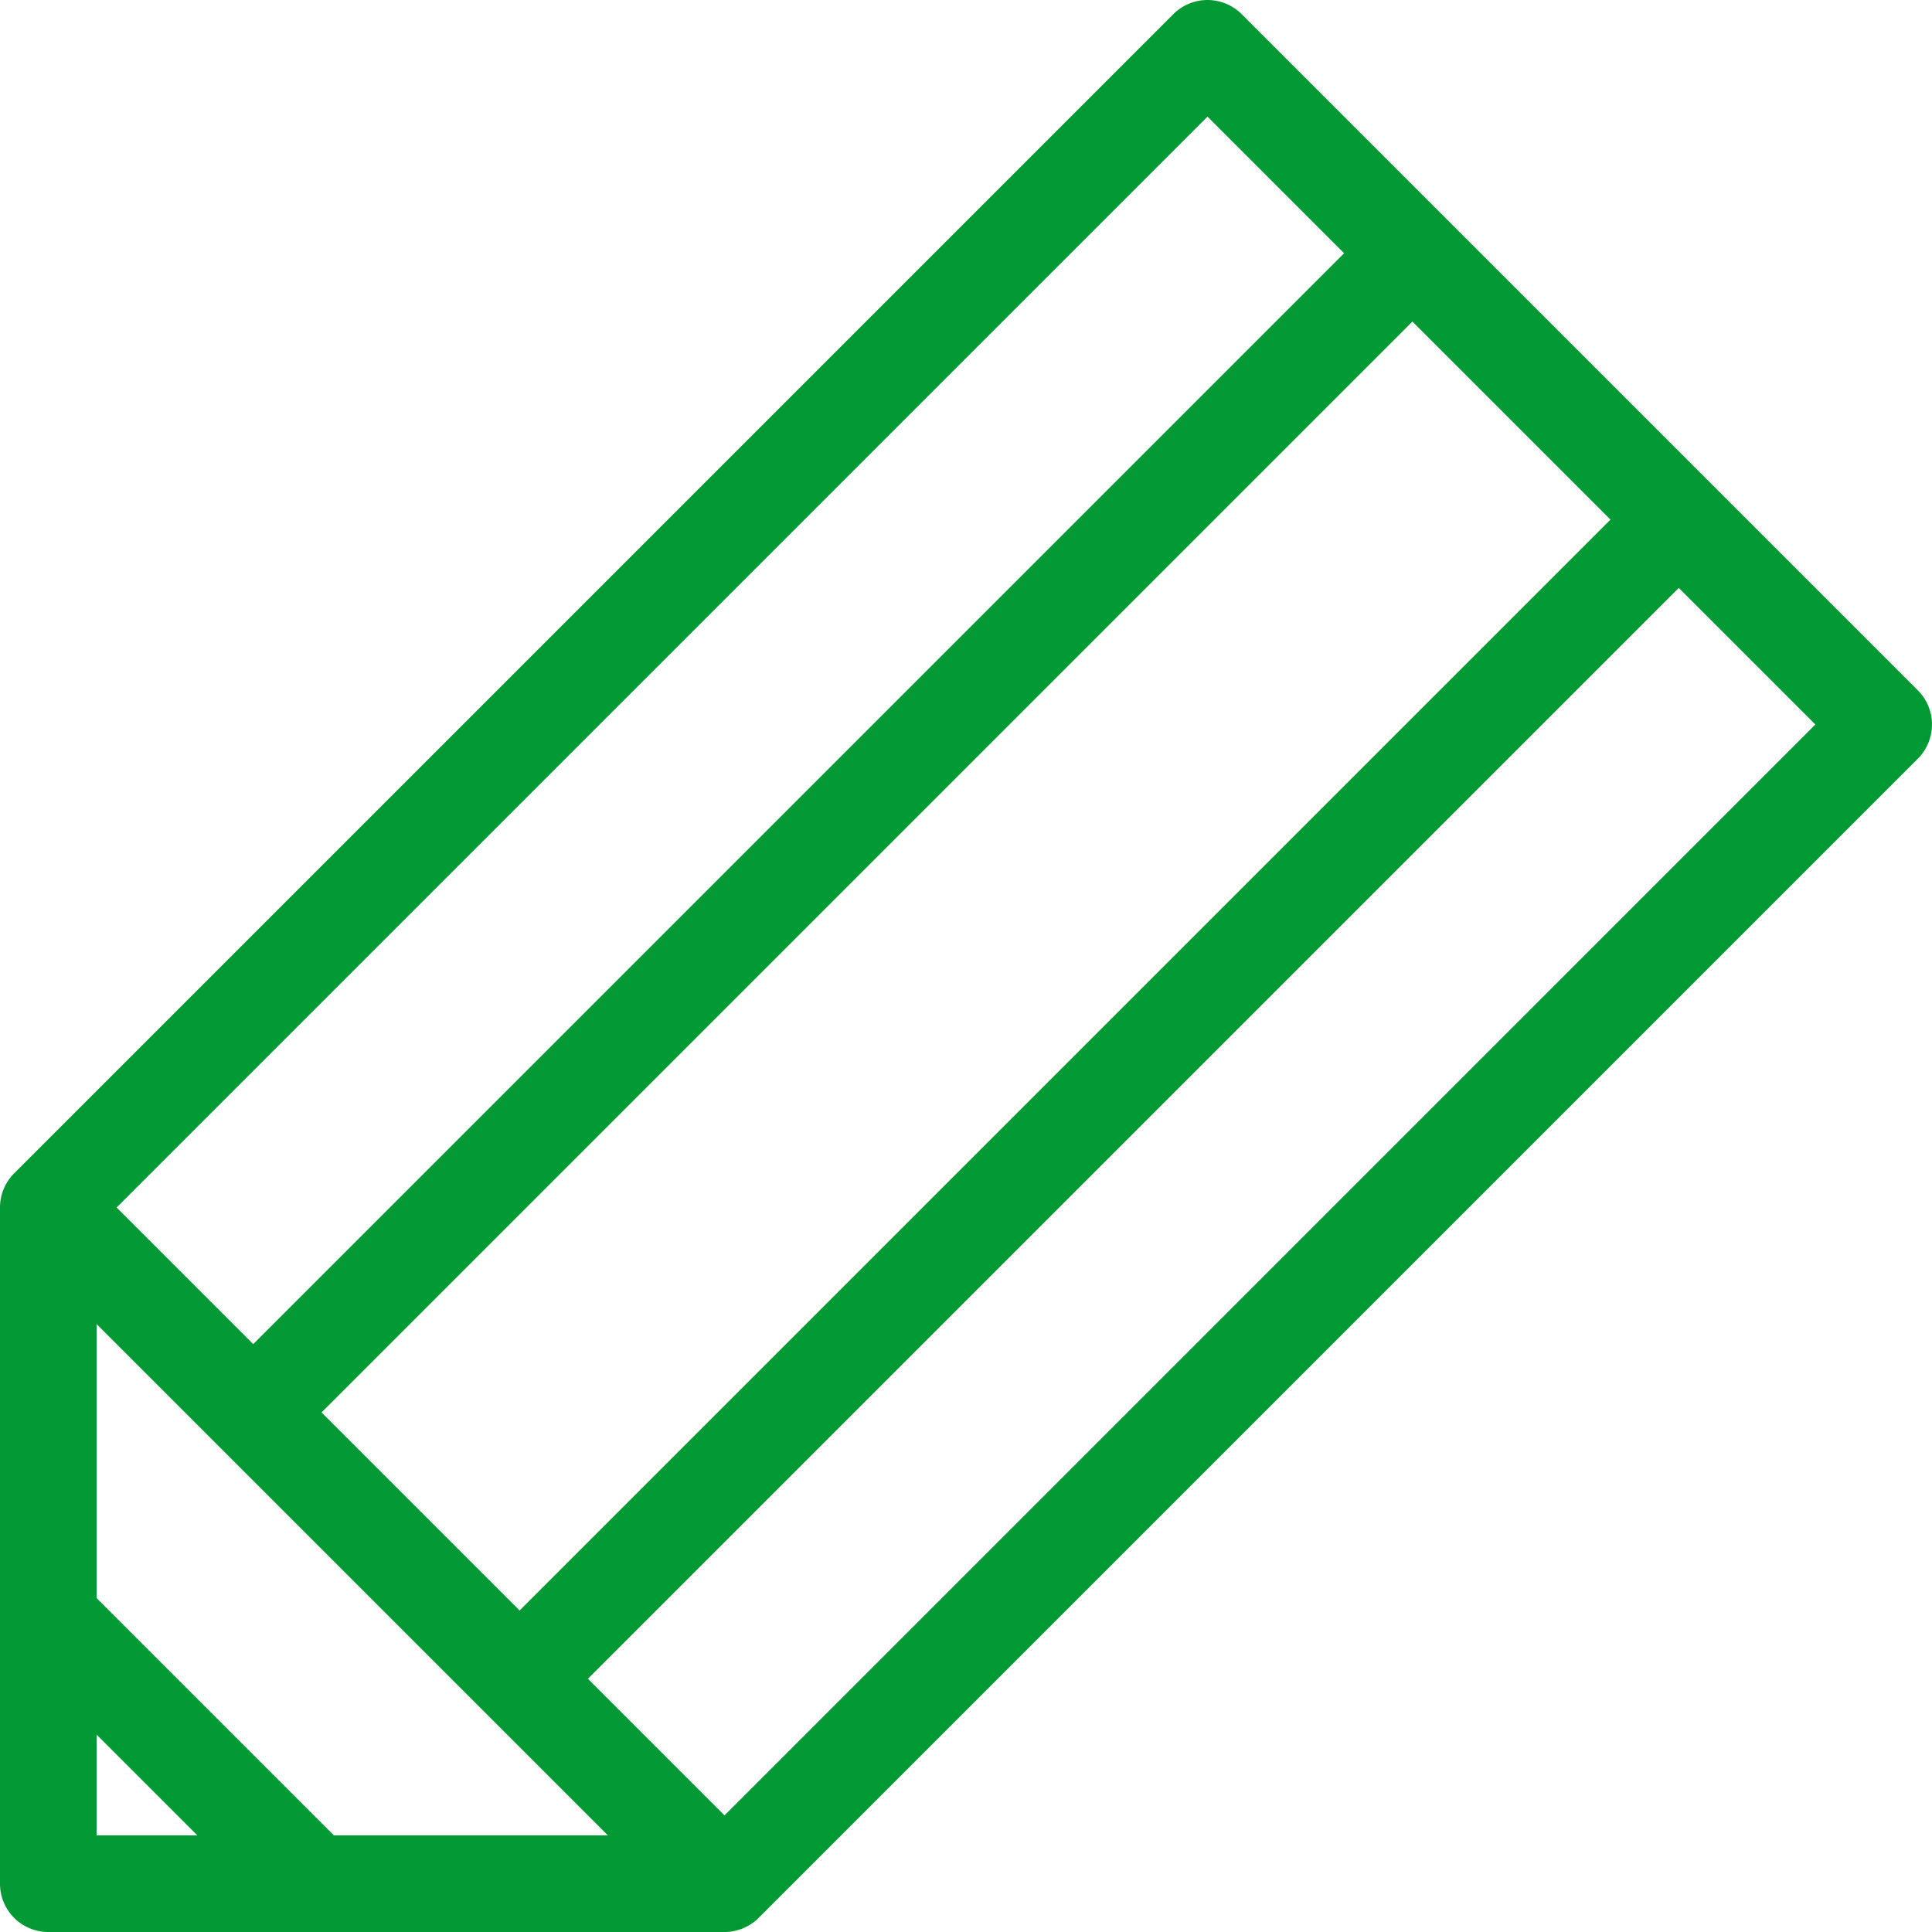 <svg xmlns="http://www.w3.org/2000/svg" width="80" height="80"><path d="M79.414 28.586l-28-28a2 2 0 00-2.828 0l-48 48A2 2 0 000 50v28a2 2 0 002 2h28a2 2 0 001.414-.586l48-48a2 2 0 000-2.828zM13.828 76L4 66.172V54.828L25.172 76H13.828zm-.514-17.514l45.171-45.171 8.201 8.201-45.171 45.171-8.201-8.201zM50 4.829l5.657 5.658-45.171 45.171L4.828 50 50 4.829zM4 71.828L8.172 76H4v-4.172zm26 3.344l-5.657-5.657 45.171-45.171L75.171 30 30 75.172z" fill="#093"/></svg>